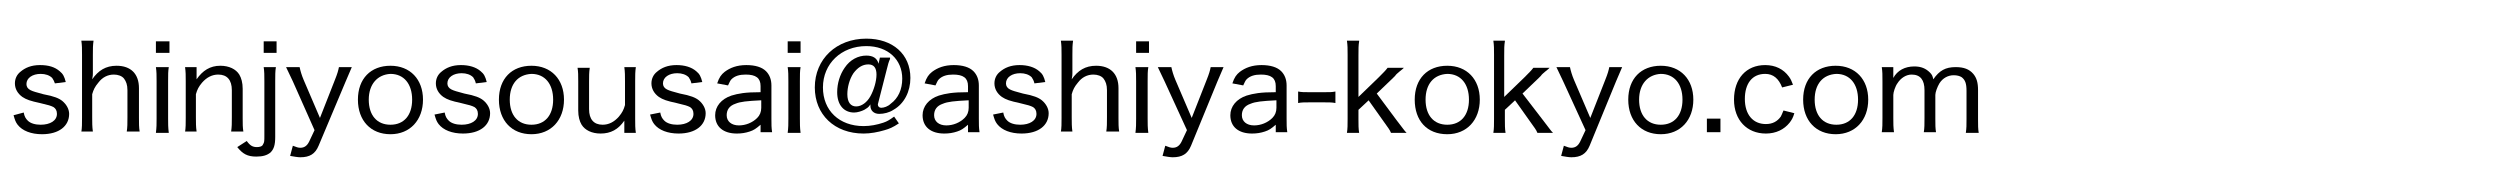 <?xml version="1.0" encoding="utf-8"?>
<!-- Generator: Adobe Illustrator 27.4.1, SVG Export Plug-In . SVG Version: 6.00 Build 0)  -->
<svg version="1.1" xmlns="http://www.w3.org/2000/svg" xmlns:xlink="http://www.w3.org/1999/xlink" x="0px" y="0px"
	 viewBox="0 0 368.8 25.7" style="enable-background:new 0 0 368.8 25.7;" xml:space="preserve">
<g id="レイヤー_1">
</g>
<g id="フォント">
	<g>
		<g>
			<path d="M3.5,16.6c0.1,0.6,0.3,0.9,0.6,1.2c0.4,0.4,1.1,0.6,1.9,0.6c1.4,0,2.4-0.6,2.4-1.6c0-0.5-0.2-0.8-0.5-1
				c-0.4-0.2-0.7-0.3-2-0.6c-1.4-0.3-2-0.5-2.6-0.9c-0.7-0.5-1.1-1.2-1.1-2c0-0.7,0.3-1.3,0.8-1.7c0.7-0.6,1.6-1,2.9-1
				s2.2,0.3,2.9,0.9c0.5,0.4,0.7,0.8,0.9,1.6l-1.6,0.2C8,12,7.9,11.8,7.7,11.5c-0.4-0.4-1-0.6-1.7-0.6c-1.2,0-2.1,0.6-2.1,1.5
				c0,0.4,0.2,0.7,0.6,0.9c0.4,0.2,0.8,0.3,1.9,0.6c1.6,0.3,2.3,0.6,2.8,1c0.6,0.5,1,1.2,1,1.9c0,1.8-1.5,3-4,3
				c-1.6,0-2.9-0.5-3.6-1.4c-0.3-0.4-0.4-0.7-0.6-1.4L3.5,16.6z"/>
			<path d="M12,19.5c0.1-0.7,0.1-1.2,0.1-2.1V8.1c0-0.9,0-1.4-0.1-2.1h1.8c-0.1,0.7-0.1,1.2-0.1,2.1v2.7c0,0.3,0,0.3-0.1,0.9
				c0.9-1.3,2-2,3.6-2c2.1,0,3.3,1.2,3.3,3.3v4.4c0,0.8,0,1.4,0.1,2h-1.9c0.1-0.6,0.1-1.2,0.1-2.1v-4c0-0.8-0.2-1.3-0.5-1.7
				c-0.3-0.4-0.9-0.6-1.5-0.6c-0.9,0-1.7,0.4-2.3,1.2c-0.5,0.6-0.7,1-0.9,1.7v3.4c0,0.8,0,1.4,0.1,2.1H12z"/>
			<path d="M25,6.1v1.7H23V6.1H25z M24.9,9.9c-0.1,0.6-0.1,1.1-0.1,2.1v5.5c0,0.8,0,1.3,0.1,2.1H23c0.1-0.8,0.1-1.3,0.1-2.1V12
				c0-0.9,0-1.4-0.1-2.1H24.9z"/>
			<path d="M27.3,19.5c0.1-0.7,0.1-1.2,0.1-2.1V12c0-0.9,0-1.4-0.1-2.1h1.7v1c0,0.2,0,0.3,0,0.8c0.9-1.3,2-2,3.5-2
				c1.3,0,2.3,0.5,2.8,1.3c0.3,0.5,0.5,1.2,0.5,2.1v4.3c0,0.9,0,1.4,0.1,2h-1.8c0.1-0.7,0.1-1.2,0.1-2.1v-4c0-1.5-0.7-2.3-2-2.3
				c-0.9,0-1.7,0.4-2.4,1.2c-0.5,0.6-0.7,1-0.9,1.7v3.4c0,0.8,0,1.4,0.1,2.1H27.3z"/>
			<path d="M40.7,9.9c-0.1,0.6-0.1,1.2-0.1,2.1v8.2c0,1.2-0.2,1.8-0.7,2.3c-0.5,0.4-1.1,0.6-2.1,0.6c-1.3,0-2-0.4-2.8-1.4l1.4-0.9
				c0.5,0.7,0.9,0.9,1.5,0.9c0.4,0,0.8-0.1,0.9-0.4c0.2-0.3,0.2-0.5,0.2-1.3V12c0-0.9,0-1.4-0.1-2.1H40.7z M40.8,6.1v1.7h-1.9V6.1
				H40.8z"/>
			<path d="M43.2,12c-0.8-1.7-0.8-1.7-1-2.1h2c0.1,0.5,0.3,1.2,0.6,1.9l2.4,5.6l2.2-5.6c0.4-1,0.5-1.4,0.6-1.9h1.9
				c-0.1,0.2-0.4,0.9-0.9,2.1L47,21.5c-0.5,1.2-1.3,1.7-2.7,1.7c-0.4,0-0.9-0.1-1.5-0.2l0.4-1.5c0.5,0.2,0.8,0.3,1.1,0.3
				c0.6,0,1-0.3,1.3-0.9l0.8-1.7L43.2,12z"/>
			<path d="M52.8,14.7c0-3.1,1.9-5,4.8-5s4.8,2,4.8,5s-1.9,5.1-4.8,5.1C54.7,19.8,52.8,17.8,52.8,14.7z M54.4,14.7
				c0,2.3,1.2,3.7,3.2,3.7c2,0,3.2-1.4,3.2-3.7c0-2.3-1.2-3.8-3.2-3.8C55.7,11,54.4,12.4,54.4,14.7z"/>
			<path d="M65.6,16.6c0.1,0.6,0.3,0.9,0.6,1.2c0.4,0.4,1.1,0.6,1.9,0.6c1.4,0,2.4-0.6,2.4-1.6c0-0.5-0.2-0.8-0.5-1
				c-0.4-0.2-0.7-0.3-2-0.6c-1.4-0.3-2-0.5-2.6-0.9c-0.7-0.5-1.1-1.2-1.1-2c0-0.7,0.3-1.3,0.8-1.7c0.7-0.6,1.6-1,2.9-1
				c1.2,0,2.2,0.3,2.9,0.9c0.5,0.4,0.7,0.8,0.9,1.6l-1.6,0.2c-0.1-0.4-0.2-0.6-0.4-0.9c-0.4-0.4-1-0.6-1.7-0.6
				c-1.2,0-2.1,0.6-2.1,1.5c0,0.4,0.2,0.7,0.6,0.9c0.4,0.2,0.8,0.3,1.9,0.6c1.6,0.3,2.3,0.6,2.8,1c0.6,0.5,1,1.2,1,1.9
				c0,1.8-1.5,3-4,3c-1.6,0-2.9-0.5-3.6-1.4c-0.3-0.4-0.4-0.7-0.6-1.4L65.6,16.6z"/>
			<path d="M73.6,14.7c0-3.1,1.9-5,4.8-5s4.8,2,4.8,5s-1.9,5.1-4.8,5.1C75.5,19.8,73.6,17.8,73.6,14.7z M75.2,14.7
				c0,2.3,1.2,3.7,3.2,3.7c2,0,3.2-1.4,3.2-3.7c0-2.3-1.2-3.8-3.2-3.8C76.4,11,75.2,12.4,75.2,14.7z"/>
			<path d="M93.8,9.9c-0.1,0.7-0.1,1.2-0.1,2.1v5.5c0,0.9,0,1.4,0.1,2.1h-1.7v-1c0-0.2,0-0.3,0-0.8c-0.9,1.3-2,1.9-3.5,1.9
				c-1.3,0-2.3-0.5-2.8-1.3c-0.3-0.5-0.5-1.2-0.5-2.1V12c0-0.9,0-1.4-0.1-2H87c-0.1,0.7-0.1,1.2-0.1,2.1v4c0,1.5,0.7,2.3,2,2.3
				c0.9,0,1.7-0.4,2.4-1.2c0.5-0.6,0.7-1,0.9-1.7V12c0-0.8,0-1.4-0.1-2.1H93.8z"/>
			<path d="M97.4,16.6c0.1,0.6,0.3,0.9,0.6,1.2c0.4,0.4,1.1,0.6,1.9,0.6c1.4,0,2.4-0.6,2.4-1.6c0-0.5-0.2-0.8-0.5-1
				c-0.4-0.2-0.7-0.3-2-0.6c-1.4-0.3-2-0.5-2.6-0.9c-0.7-0.5-1.1-1.2-1.1-2c0-0.7,0.3-1.3,0.8-1.7c0.7-0.6,1.6-1,2.9-1
				c1.2,0,2.2,0.3,2.9,0.9c0.5,0.4,0.7,0.8,0.9,1.6l-1.6,0.2c-0.1-0.4-0.2-0.6-0.4-0.9c-0.4-0.4-1-0.6-1.7-0.6
				c-1.2,0-2.1,0.6-2.1,1.5c0,0.4,0.2,0.7,0.6,0.9c0.4,0.2,0.8,0.3,1.9,0.6c1.6,0.3,2.3,0.6,2.8,1c0.6,0.5,1,1.2,1,1.9
				c0,1.8-1.5,3-4,3c-1.6,0-2.9-0.5-3.6-1.4c-0.3-0.4-0.4-0.7-0.6-1.4L97.4,16.6z"/>
			<path d="M112.2,18.4c-0.7,0.6-1,0.8-1.6,1c-0.6,0.2-1.2,0.3-1.9,0.3c-2,0-3.2-1-3.2-2.7c0-1.3,0.9-2.4,2.4-2.9
				c1-0.3,2-0.5,4.3-0.5v-0.9c0-1.2-0.7-1.7-2.2-1.7c-0.9,0-1.6,0.2-2.1,0.7c-0.2,0.2-0.3,0.5-0.5,0.9l-1.6-0.3
				c0.3-0.9,0.6-1.3,1.1-1.7c0.8-0.6,1.8-1,3.2-1c1.3,0,2.3,0.3,2.9,0.9c0.5,0.5,0.8,1.2,0.8,2.1v4.9c0,0.9,0,1.3,0.1,2h-1.7V18.4z
				 M112.2,14.8c-2,0.1-3,0.2-3.7,0.5c-0.9,0.3-1.3,0.9-1.3,1.7c0,0.9,0.7,1.5,1.8,1.5c1,0,2-0.4,2.7-1.1c0.4-0.4,0.6-0.9,0.6-1.5
				V14.8z"/>
			<path d="M118.1,6.1v1.7h-1.9V6.1H118.1z M118.1,9.9c-0.1,0.6-0.1,1.1-0.1,2.1v5.5c0,0.8,0,1.3,0.1,2.1h-1.9
				c0.1-0.8,0.1-1.3,0.1-2.1V12c0-0.9,0-1.4-0.1-2.1H118.1z"/>
			<path d="M131.3,8.7c-0.2,0.4-0.3,0.8-0.5,1.6l-1.2,4.7c0,0.1-0.1,0.3-0.1,0.4c0,0.3,0.2,0.5,0.5,0.5c0.4,0,1-0.2,1.4-0.6
				c1.1-0.8,1.7-2.1,1.7-3.7c0-2.8-2.1-4.8-5.3-4.8c-3.7,0-6.4,2.6-6.4,6.1c0,3.4,2.4,5.7,6,5.7c1,0,2-0.2,2.9-0.5
				c0.6-0.2,0.9-0.4,1.6-0.9l0.7,1c-0.9,0.6-1.4,0.8-2.1,1c-1,0.3-2.1,0.5-3.1,0.5c-4.3,0-7.2-2.8-7.2-6.8c0-4.2,3.2-7.2,7.6-7.2
				c3.9,0,6.5,2.3,6.5,5.8c0,2-0.9,3.8-2.5,4.7c-0.6,0.4-1.4,0.6-2.1,0.6c-0.8,0-1.3-0.5-1.3-1.2c0-0.1,0-0.1,0-0.2
				c-0.3,0.5-0.6,0.6-0.9,0.8c-0.4,0.2-1,0.4-1.5,0.4c-1.5,0-2.5-1.1-2.5-3c0-1.3,0.4-2.6,1.1-3.6c0.8-1.2,2-1.8,3.2-1.8
				c1,0,1.6,0.4,1.8,1.2l0.2-0.9H131.3z M125.9,10.8c-0.6,0.9-0.9,2.1-0.9,3.1c0,1.2,0.5,1.8,1.3,1.8c0.8,0,1.6-0.6,2.1-1.5
				c0.5-0.9,0.9-2.2,0.9-3.2c0-1-0.4-1.5-1.2-1.5C127.2,9.5,126.5,10,125.9,10.8z"/>
			<path d="M142.8,18.4c-0.7,0.6-1,0.8-1.6,1c-0.6,0.2-1.2,0.3-1.9,0.3c-2,0-3.2-1-3.2-2.7c0-1.3,0.9-2.4,2.4-2.9
				c1-0.3,2-0.5,4.3-0.5v-0.9c0-1.2-0.7-1.7-2.2-1.7c-0.9,0-1.6,0.2-2.1,0.7c-0.2,0.2-0.3,0.5-0.5,0.9l-1.6-0.3
				c0.3-0.9,0.6-1.3,1.1-1.7c0.8-0.6,1.8-1,3.2-1c1.3,0,2.3,0.3,2.9,0.9c0.5,0.5,0.8,1.2,0.8,2.1v4.9c0,0.9,0,1.3,0.1,2h-1.7V18.4z
				 M142.8,14.8c-2,0.1-3,0.2-3.7,0.5c-0.9,0.3-1.3,0.9-1.3,1.7c0,0.9,0.7,1.5,1.8,1.5c1,0,2-0.4,2.7-1.1c0.4-0.4,0.6-0.9,0.6-1.5
				V14.8z"/>
			<path d="M148,16.6c0.1,0.6,0.3,0.9,0.6,1.2c0.4,0.4,1.1,0.6,1.9,0.6c1.4,0,2.4-0.6,2.4-1.6c0-0.5-0.2-0.8-0.5-1
				c-0.4-0.2-0.7-0.3-2-0.6c-1.4-0.3-2-0.5-2.6-0.9c-0.7-0.5-1.1-1.2-1.1-2c0-0.7,0.3-1.3,0.8-1.7c0.7-0.6,1.6-1,2.9-1
				c1.2,0,2.2,0.3,2.9,0.9c0.5,0.4,0.7,0.8,0.9,1.6l-1.6,0.2c-0.1-0.4-0.2-0.6-0.4-0.9c-0.4-0.4-1-0.6-1.7-0.6
				c-1.2,0-2.1,0.6-2.1,1.5c0,0.4,0.2,0.7,0.6,0.9c0.4,0.2,0.8,0.3,1.9,0.6c1.6,0.3,2.3,0.6,2.8,1c0.6,0.5,1,1.2,1,1.9
				c0,1.8-1.5,3-4,3c-1.6,0-2.9-0.5-3.6-1.4c-0.3-0.4-0.4-0.7-0.6-1.4L148,16.6z"/>
			<path d="M156.5,19.5c0.1-0.7,0.1-1.2,0.1-2.1V8.1c0-0.9,0-1.4-0.1-2.1h1.8c-0.1,0.7-0.1,1.2-0.1,2.1v2.7c0,0.3,0,0.3-0.1,0.9
				c0.9-1.3,2-2,3.6-2c2.1,0,3.3,1.2,3.3,3.3v4.4c0,0.8,0,1.4,0.1,2h-1.9c0.1-0.6,0.1-1.2,0.1-2.1v-4c0-0.8-0.2-1.3-0.5-1.7
				c-0.3-0.4-0.9-0.6-1.5-0.6c-0.9,0-1.7,0.4-2.3,1.2c-0.5,0.6-0.7,1-0.9,1.7v3.4c0,0.8,0,1.4,0.1,2.1H156.5z"/>
			<path d="M169.5,6.1v1.7h-1.9V6.1H169.5z M169.4,9.9c-0.1,0.6-0.1,1.1-0.1,2.1v5.5c0,0.8,0,1.3,0.1,2.1h-1.9
				c0.1-0.8,0.1-1.3,0.1-2.1V12c0-0.9,0-1.4-0.1-2.1H169.4z"/>
			<path d="M171.8,12c-0.8-1.7-0.8-1.7-1-2.1h2c0.1,0.5,0.3,1.2,0.6,1.9l2.4,5.6l2.2-5.6c0.4-1,0.5-1.4,0.6-1.9h1.9
				c-0.1,0.2-0.4,0.9-0.9,2.1l-3.9,9.5c-0.5,1.2-1.3,1.7-2.7,1.7c-0.4,0-0.9-0.1-1.5-0.2l0.4-1.5c0.5,0.2,0.8,0.3,1.1,0.3
				c0.6,0,1-0.3,1.3-0.9l0.8-1.7L171.8,12z"/>
			<path d="M188.2,18.4c-0.7,0.6-1,0.8-1.6,1c-0.6,0.2-1.2,0.3-1.9,0.3c-2,0-3.2-1-3.2-2.7c0-1.3,0.9-2.4,2.4-2.9
				c1-0.3,2-0.5,4.3-0.5v-0.9c0-1.2-0.7-1.7-2.2-1.7c-0.9,0-1.6,0.2-2.1,0.7c-0.2,0.2-0.3,0.5-0.5,0.9l-1.6-0.3
				c0.3-0.9,0.6-1.3,1.1-1.7c0.8-0.6,1.8-1,3.2-1c1.3,0,2.3,0.3,2.9,0.9c0.5,0.5,0.8,1.2,0.8,2.1v4.9c0,0.9,0,1.3,0.1,2h-1.7V18.4z
				 M188.2,14.8c-2,0.1-3,0.2-3.7,0.5c-0.9,0.3-1.3,0.9-1.3,1.7c0,0.9,0.7,1.5,1.8,1.5c1,0,2-0.4,2.7-1.1c0.4-0.4,0.6-0.9,0.6-1.5
				V14.8z"/>
			<path d="M191.5,13.5c0.5,0.1,0.9,0.1,1.6,0.1h2.3c0.8,0,1.1,0,1.6-0.1v1.7c-0.5-0.1-0.9-0.1-1.6-0.1h-2.3c-0.7,0-1.1,0-1.6,0.1
				V13.5z"/>
			<path d="M200.5,6.1c-0.1,0.6-0.1,1.1-0.1,2.1v6.1l3-2.9c0.7-0.7,1-1,1.3-1.4h2.4c-0.2,0.2-0.2,0.2-0.7,0.6
				c-0.2,0.2-0.4,0.3-0.6,0.6c-0.2,0.2-0.3,0.3-0.3,0.3l-2.4,2.3l2.9,3.9c1.1,1.4,1.1,1.5,1.5,1.9h-2.3c-0.2-0.5-0.4-0.7-1.1-1.7
				l-2.2-3.1l-1.5,1.4v1.4c0,0.8,0,1.4,0.1,2h-1.8c0.1-0.6,0.1-1.2,0.1-2.1V8.1c0-0.9,0-1.4-0.1-2.1H200.5z"/>
			<path d="M208.7,14.7c0-3.1,1.9-5,4.8-5s4.8,2,4.8,5s-1.9,5.1-4.8,5.1C210.5,19.8,208.7,17.8,208.7,14.7z M210.3,14.7
				c0,2.3,1.2,3.7,3.2,3.7c2,0,3.2-1.4,3.2-3.7c0-2.3-1.2-3.8-3.2-3.8C211.5,11,210.3,12.4,210.3,14.7z"/>
			<path d="M222,6.1c-0.1,0.6-0.1,1.1-0.1,2.1v6.1l3-2.9c0.7-0.7,1-1,1.3-1.4h2.4c-0.2,0.2-0.2,0.2-0.7,0.6
				c-0.2,0.2-0.4,0.3-0.6,0.6c-0.2,0.2-0.3,0.3-0.3,0.3l-2.4,2.3l3,3.9c1.1,1.4,1.1,1.5,1.5,1.9h-2.3c-0.2-0.5-0.4-0.7-1.1-1.7
				l-2.2-3.1l-1.5,1.4v1.4c0,0.8,0,1.4,0.1,2h-1.8c0.1-0.6,0.1-1.2,0.1-2.1V8.1c0-0.9,0-1.4-0.1-2.1H222z"/>
			<path d="M230.6,12c-0.8-1.7-0.8-1.7-1-2.1h2c0.1,0.5,0.3,1.2,0.6,1.9l2.4,5.6l2.2-5.6c0.4-1,0.5-1.4,0.6-1.9h1.9
				c-0.1,0.2-0.4,0.9-0.9,2.1l-3.9,9.5c-0.5,1.2-1.3,1.7-2.7,1.7c-0.4,0-0.9-0.1-1.5-0.2l0.4-1.5c0.5,0.2,0.8,0.3,1.1,0.3
				c0.6,0,1-0.3,1.3-0.9l0.8-1.7L230.6,12z"/>
			<path d="M240.2,14.7c0-3.1,1.9-5,4.8-5s4.8,2,4.8,5s-1.9,5.1-4.8,5.1C242.1,19.8,240.2,17.8,240.2,14.7z M241.8,14.7
				c0,2.3,1.2,3.7,3.2,3.7c2,0,3.2-1.4,3.2-3.7c0-2.3-1.2-3.8-3.2-3.8C243.1,11,241.8,12.4,241.8,14.7z"/>
			<path d="M253.8,17.5v2h-2v-2H253.8z"/>
			<path d="M262.9,12.9c-0.5-1.3-1.3-2-2.5-2c-1.9,0-3,1.4-3,3.7c0,2.3,1.2,3.7,3.1,3.7c1,0,1.7-0.4,2.2-1.1
				c0.1-0.2,0.2-0.4,0.4-0.9l1.6,0.4c-0.2,0.7-0.4,1-0.7,1.4c-0.8,1-2,1.6-3.5,1.6c-2.8,0-4.7-2-4.7-5c0-3.1,1.8-5.1,4.6-5.1
				c1.5,0,2.7,0.6,3.5,1.7c0.3,0.4,0.4,0.7,0.6,1.2L262.9,12.9z"/>
			<path d="M266,14.7c0-3.1,1.9-5,4.8-5s4.8,2,4.8,5s-1.9,5.1-4.8,5.1C267.9,19.8,266,17.8,266,14.7z M267.7,14.7
				c0,2.3,1.2,3.7,3.2,3.7c2,0,3.2-1.4,3.2-3.7c0-2.3-1.2-3.8-3.2-3.8C268.9,11,267.7,12.4,267.7,14.7z"/>
			<path d="M277.6,19.5c0.1-0.7,0.1-1.2,0.1-2.1V12c0-1,0-1.4-0.1-2.1h1.7v0.9c0,0.1,0,0.3,0,0.4c0,0.2,0,0.2,0,0.3
				c0.6-1.1,1.7-1.7,3.1-1.7c1,0,1.7,0.3,2.3,0.9c0.3,0.3,0.4,0.5,0.5,1c0.9-1.3,1.8-1.8,3.3-1.8c1.2,0,2,0.3,2.6,1
				c0.5,0.6,0.7,1.3,0.7,2.4v4.3c0,0.9,0,1.4,0.1,2H290c0.1-0.7,0.1-1.1,0.1-2.1v-4.1c0-1.1-0.2-1.6-0.7-2c-0.3-0.2-0.7-0.3-1.2-0.3
				c-0.8,0-1.6,0.4-2.1,1.2c-0.3,0.5-0.6,1.3-0.6,1.7v3.5c0,0.9,0,1.4,0.1,2h-1.8c0.1-0.6,0.1-1.2,0.1-2.1v-4.1
				c0-1.5-0.6-2.3-1.9-2.3c-0.8,0-1.6,0.5-2.1,1.3c-0.3,0.4-0.6,1.3-0.6,1.7v3.4c0,0.9,0,1.3,0.1,2.1H277.6z"/>
		</g>
	</g>
</g>
</svg>
